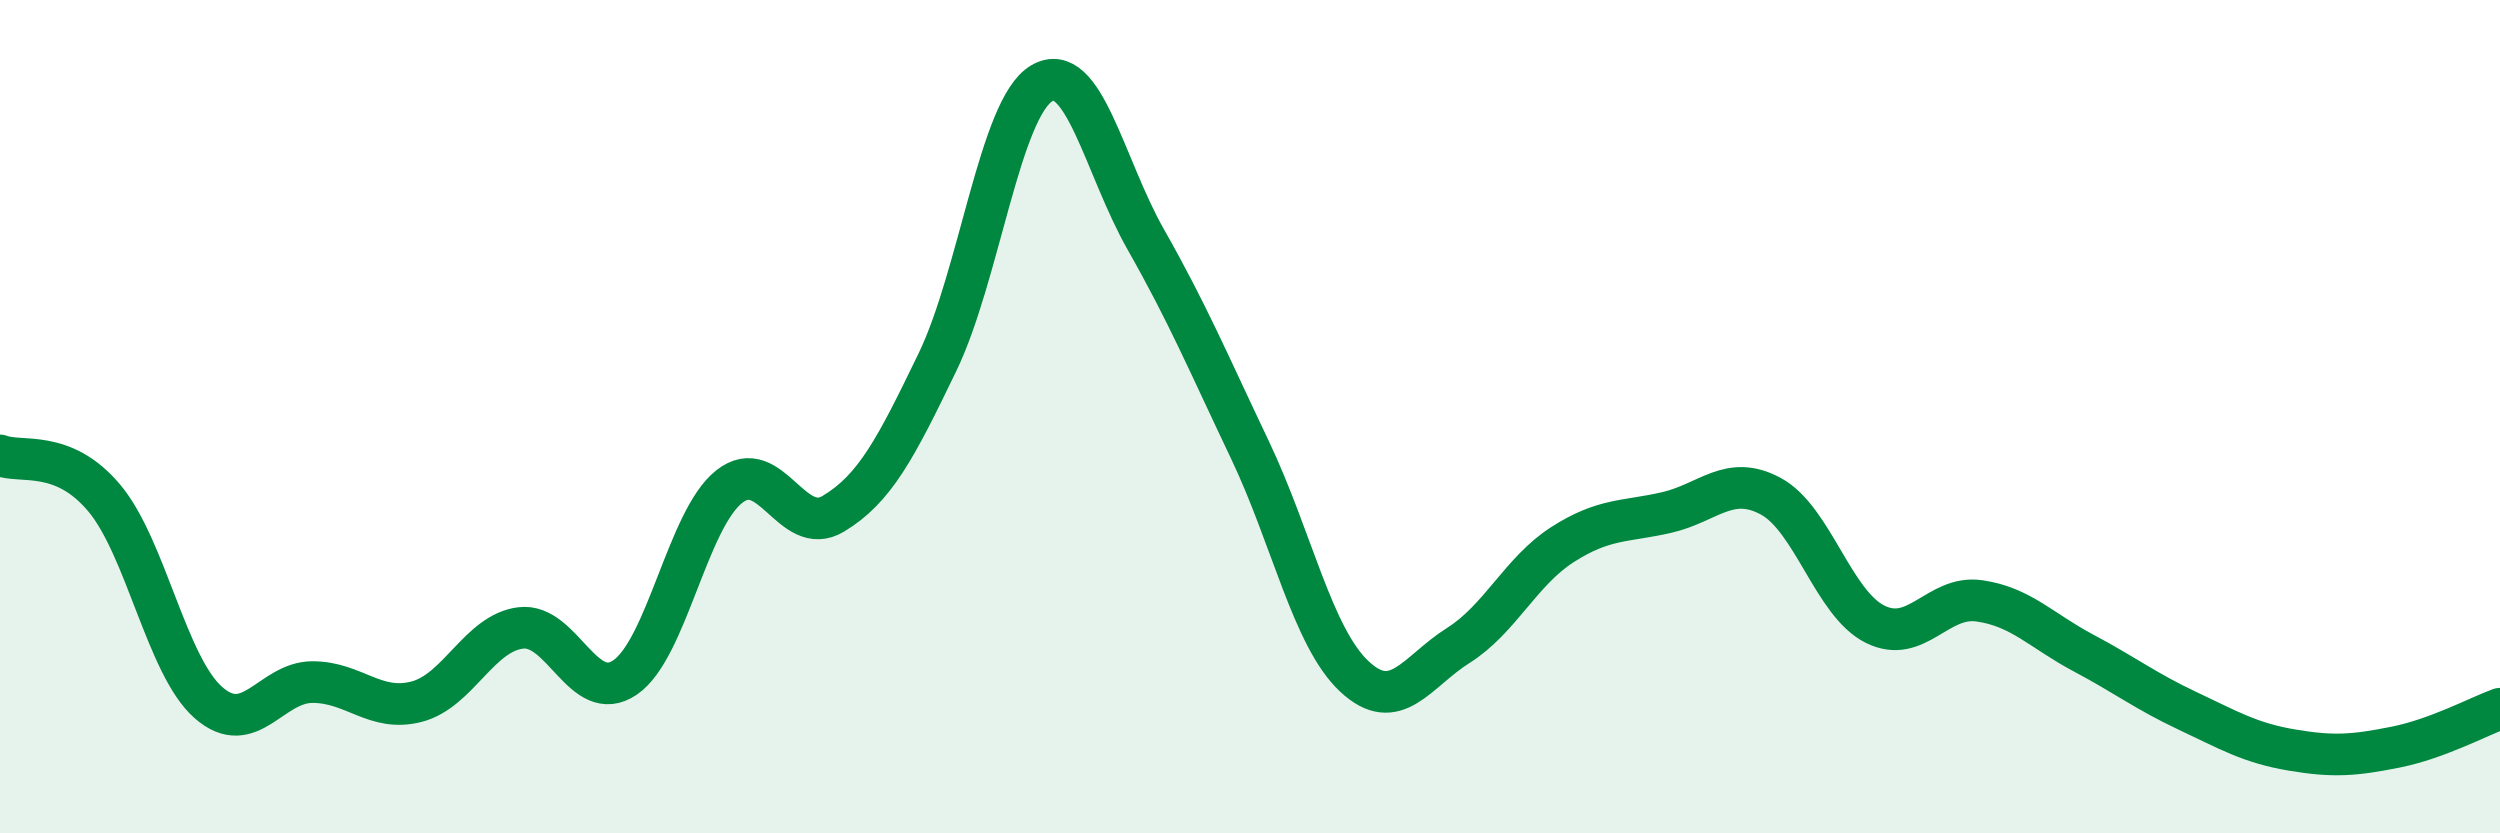 
    <svg width="60" height="20" viewBox="0 0 60 20" xmlns="http://www.w3.org/2000/svg">
      <path
        d="M 0,10.93 C 0.5,11.13 1.5,10.76 2.5,11.95 C 3.5,13.14 4,15.98 5,16.86 C 6,17.74 6.5,16.37 7.5,16.37 C 8.5,16.37 9,17.1 10,16.84 C 11,16.58 11.5,15.19 12.5,15.07 C 13.5,14.95 14,16.94 15,16.26 C 16,15.58 16.5,12.47 17.5,11.68 C 18.5,10.89 19,12.93 20,12.33 C 21,11.73 21.5,10.76 22.5,8.69 C 23.5,6.62 24,2.59 25,2 C 26,1.41 26.5,3.99 27.5,5.75 C 28.5,7.51 29,8.7 30,10.8 C 31,12.9 31.5,15.29 32.5,16.23 C 33.5,17.17 34,16.12 35,15.49 C 36,14.86 36.5,13.71 37.5,13.07 C 38.5,12.43 39,12.53 40,12.3 C 41,12.07 41.5,11.37 42.5,11.91 C 43.5,12.45 44,14.48 45,14.98 C 46,15.48 46.5,14.28 47.5,14.42 C 48.5,14.56 49,15.14 50,15.67 C 51,16.2 51.5,16.59 52.5,17.06 C 53.5,17.53 54,17.83 55,18 C 56,18.17 56.5,18.13 57.5,17.93 C 58.5,17.73 59.5,17.19 60,17.01L60 20L0 20Z"
        fill="#008740"
        opacity="0.1"
        stroke-linecap="round"
        stroke-linejoin="round"
      />
      <path
        d="M 0,10.93 C 0.5,11.13 1.5,10.76 2.5,11.95 C 3.5,13.14 4,15.98 5,16.86 C 6,17.74 6.5,16.37 7.5,16.37 C 8.5,16.37 9,17.1 10,16.84 C 11,16.58 11.5,15.19 12.5,15.07 C 13.5,14.95 14,16.94 15,16.26 C 16,15.58 16.5,12.47 17.5,11.68 C 18.5,10.89 19,12.93 20,12.33 C 21,11.73 21.5,10.76 22.5,8.69 C 23.5,6.62 24,2.59 25,2 C 26,1.41 26.5,3.99 27.5,5.75 C 28.5,7.51 29,8.7 30,10.8 C 31,12.9 31.5,15.29 32.5,16.23 C 33.5,17.17 34,16.12 35,15.49 C 36,14.86 36.5,13.71 37.5,13.07 C 38.5,12.43 39,12.53 40,12.3 C 41,12.07 41.5,11.37 42.5,11.91 C 43.5,12.45 44,14.48 45,14.98 C 46,15.48 46.5,14.28 47.5,14.42 C 48.5,14.56 49,15.14 50,15.67 C 51,16.2 51.5,16.59 52.5,17.06 C 53.5,17.53 54,17.83 55,18 C 56,18.17 56.5,18.13 57.5,17.93 C 58.5,17.73 59.5,17.19 60,17.01"
        stroke="#008740"
        stroke-width="1"
        fill="none"
        stroke-linecap="round"
        stroke-linejoin="round"
      />
    </svg>
  